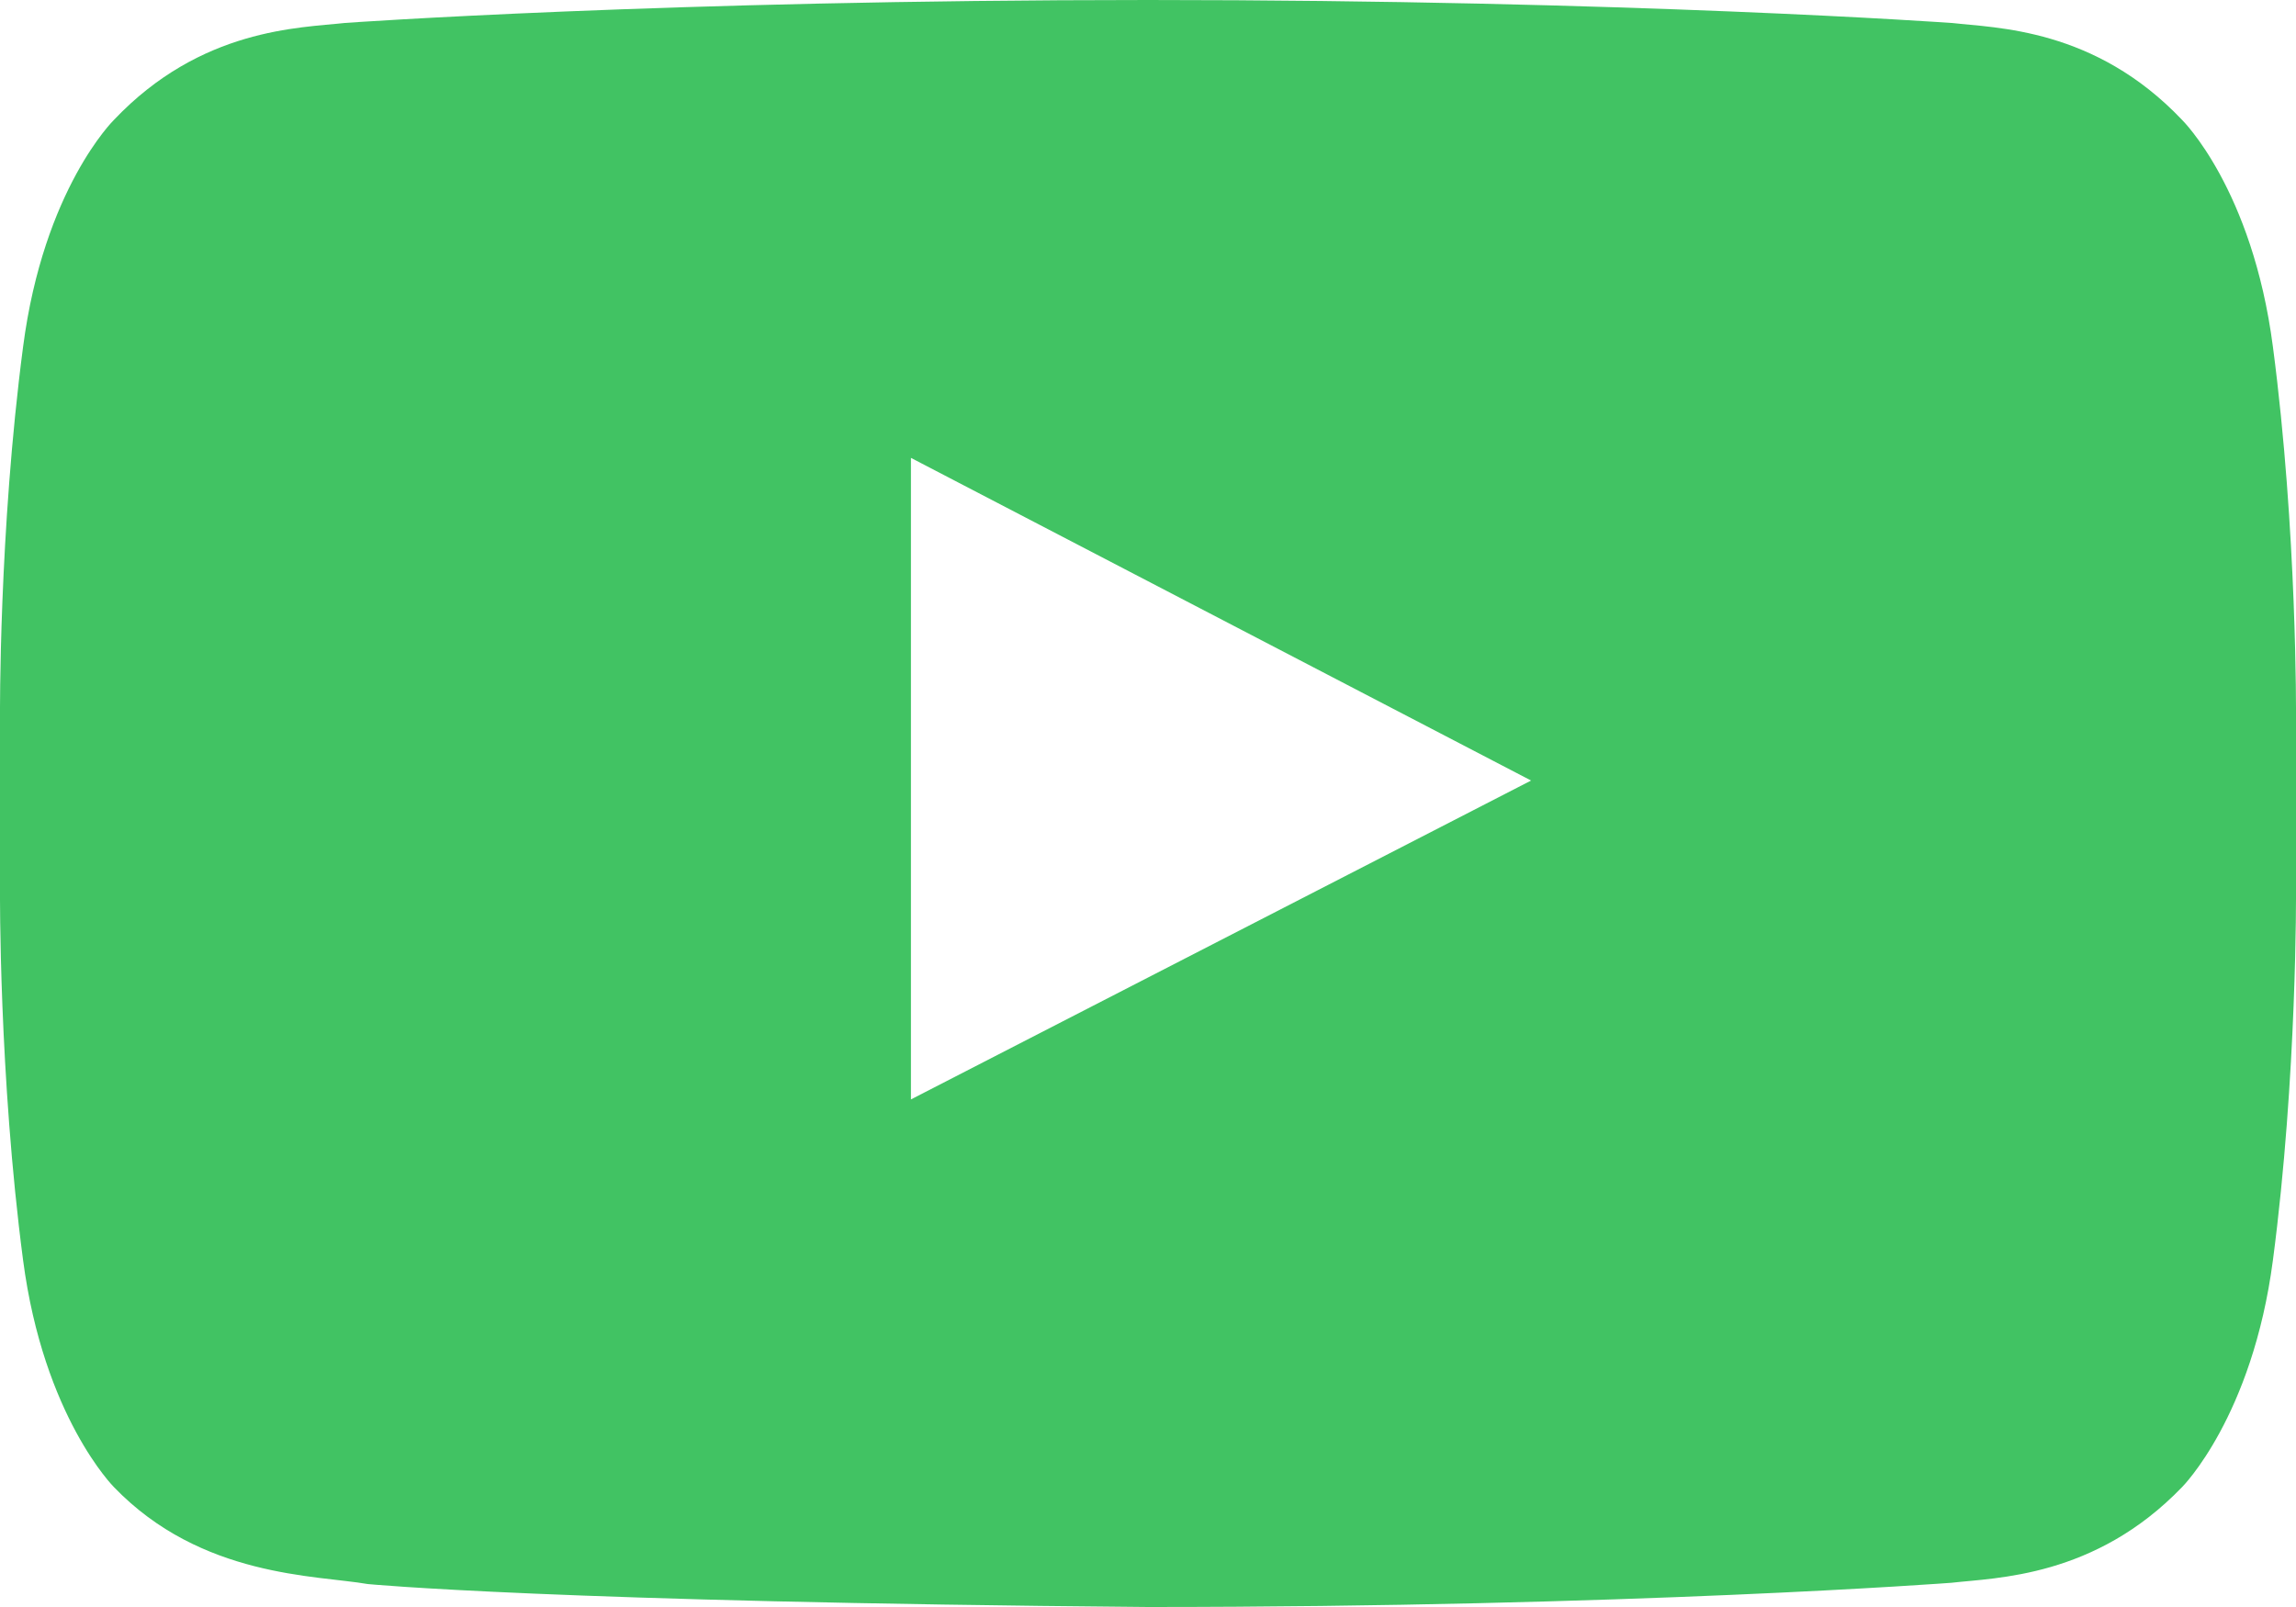 <?xml version="1.0" encoding="UTF-8"?>
<svg width="20px" height="14px" viewBox="0 0 20 14" version="1.1" xmlns="http://www.w3.org/2000/svg" xmlns:xlink="http://www.w3.org/1999/xlink">
    <title>footer-icon-yt</title>
    <g id="Symbols" stroke="none" stroke-width="1" fill="none" fill-rule="evenodd">
        <g id="Footer/New" transform="translate(-1316, -496)" fill="#41C363">
            <g id="Group-4" transform="translate(1052, 494)">
                <path d="M271.935,11.578 L277.337,8.8 L271.935,5.989 L271.935,11.578 Z M274,2 C278.208,2 280.998,2.2 280.998,2.2 C281.388,2.244 282.248,2.244 283.007,3.044 C283.007,3.044 283.62,3.644 283.799,5.022 C284.011,6.633 284,8.244 284,8.244 L284,9.756 C284,9.756 284.011,11.367 283.799,12.978 C283.62,14.344 283.007,14.956 283.007,14.956 C282.248,15.744 281.388,15.744 280.998,15.789 C280.998,15.789 278.208,16 274,16 C268.799,15.956 267.203,15.8 267.203,15.8 C266.757,15.722 265.752,15.744 264.993,14.956 C264.993,14.956 264.38,14.344 264.201,12.978 C263.989,11.367 264,9.756 264,9.756 L264,8.244 C264,8.244 263.989,6.633 264.201,5.022 C264.38,3.644 264.993,3.044 264.993,3.044 C265.752,2.244 266.612,2.244 267.002,2.2 C267.002,2.2 269.792,2 274,2 Z" id="footer-icon-yt"></path>
            </g>
        </g>
    </g>
</svg>